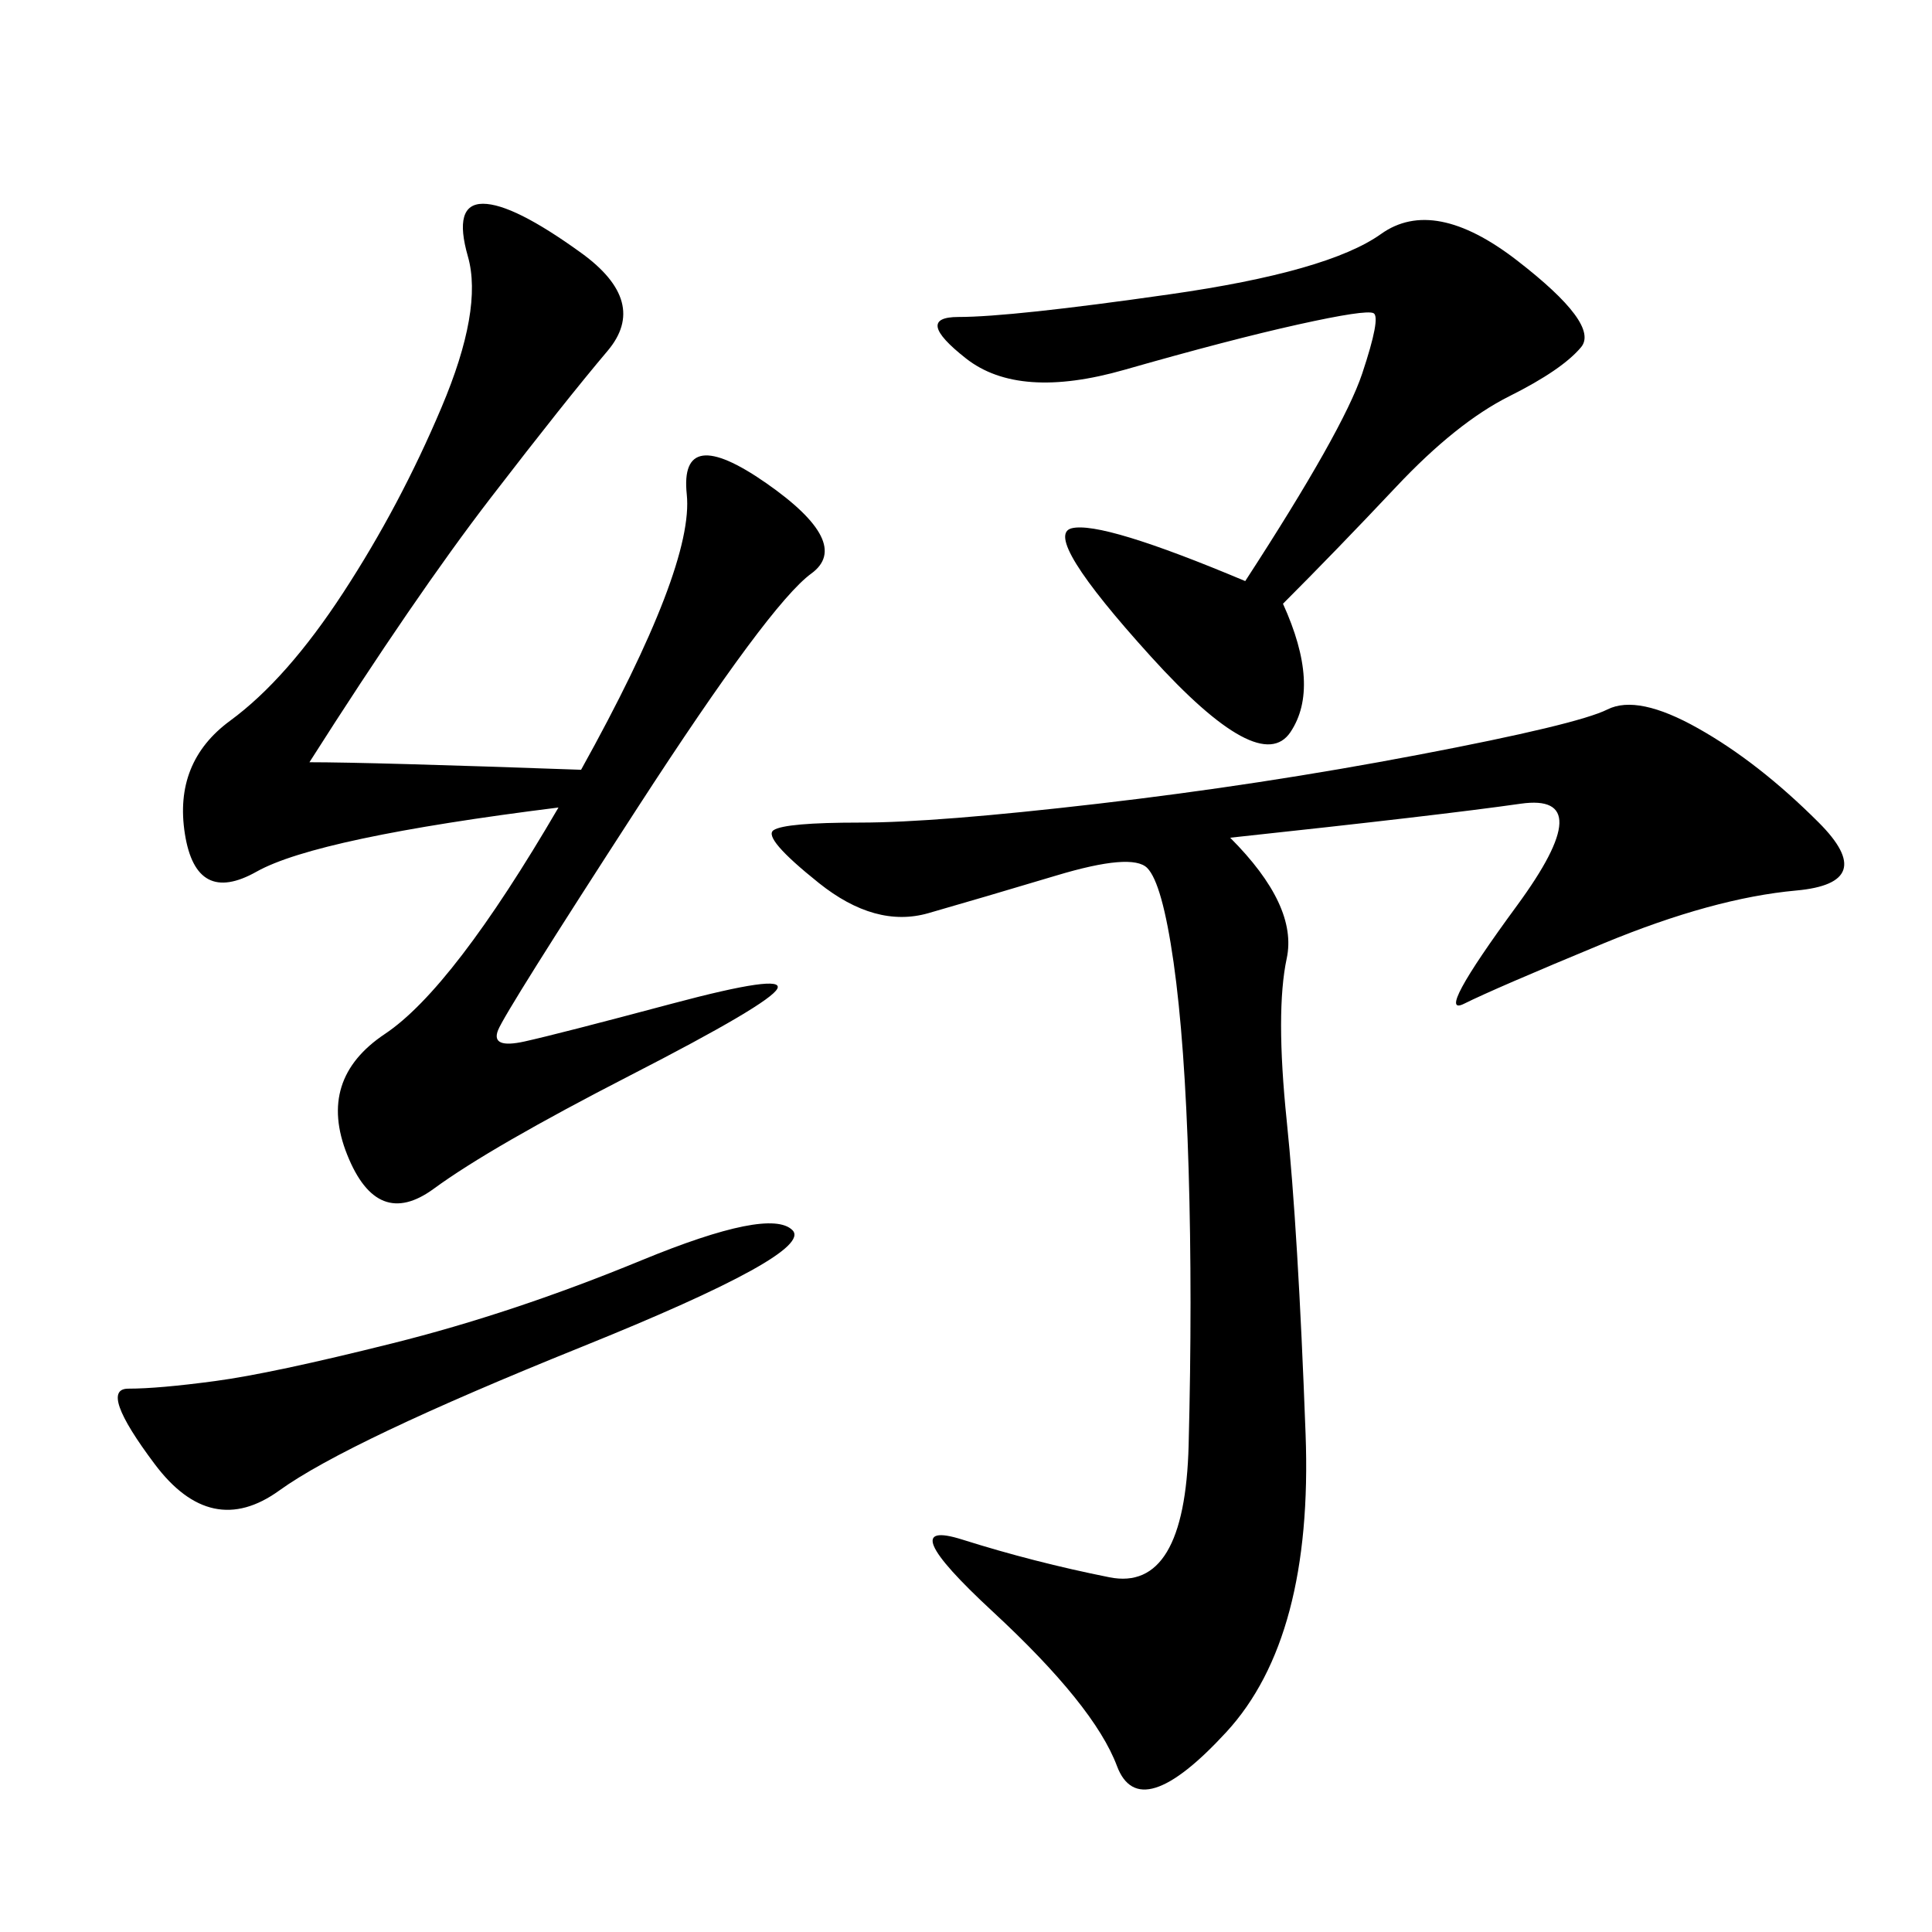 <svg xmlns="http://www.w3.org/2000/svg" xmlns:xlink="http://www.w3.org/1999/xlink" width="300" height="300"><path d="M191.02 130.08Q201.56 140.63 199.80 148.83Q198.05 157.03 199.80 174.02Q201.56 191.02 202.73 222.66Q203.91 254.30 190.43 268.95Q176.95 283.59 173.44 274.22Q169.92 264.84 154.10 250.20Q138.28 235.55 149.41 239.06Q160.55 242.58 172.27 244.92Q183.98 247.27 184.57 224.41Q185.16 201.56 184.57 181.64Q183.98 161.72 182.23 149.41Q180.47 137.11 178.13 134.77Q175.78 132.42 164.06 135.94Q152.34 139.45 144.14 141.80Q135.94 144.14 127.15 137.11Q118.36 130.08 120.12 128.91Q121.88 127.73 133.59 127.73L133.59 127.73Q145.31 127.73 170.51 124.80Q195.70 121.88 220.31 117.19Q244.92 112.50 249.61 110.16Q254.30 107.81 263.67 113.09Q273.05 118.36 282.42 127.73Q291.80 137.11 278.91 138.28Q266.02 139.45 249.02 146.48Q232.03 153.52 227.34 155.86Q222.66 158.20 235.55 140.63Q248.44 123.05 236.13 124.80Q223.83 126.56 191.02 130.08L191.02 130.08ZM90.23 119.53Q107.81 87.89 106.64 76.76Q105.47 65.63 118.95 75Q132.42 84.38 125.98 89.06Q119.53 93.75 99.02 125.39Q78.52 157.03 77.34 159.96Q76.17 162.89 81.45 161.72Q86.72 160.55 104.30 155.86Q121.88 151.17 120.70 153.52Q119.53 155.86 97.85 166.99Q76.17 178.13 67.38 184.57Q58.59 191.02 53.91 179.30Q49.22 167.58 59.77 160.55Q70.31 153.52 86.72 125.39L86.72 125.39Q49.22 130.08 39.84 135.35Q30.47 140.63 28.71 129.49Q26.95 118.36 35.74 111.91Q44.53 105.47 53.32 91.99Q62.11 78.52 68.55 63.28Q75 48.05 72.66 39.84Q70.31 31.64 75 31.64L75 31.64Q79.69 31.64 90.23 39.26Q100.78 46.88 94.34 54.49Q87.89 62.11 76.17 77.34Q64.45 92.58 48.05 118.36L48.05 118.36Q57.42 118.36 90.23 119.53L90.23 119.53ZM193.36 90.23Q208.59 66.80 211.52 58.01Q214.45 49.22 213.28 48.63Q212.11 48.05 201.56 50.39Q191.02 52.73 174.61 57.42Q158.20 62.11 150 55.66Q141.80 49.22 148.83 49.22L148.83 49.22Q157.03 49.22 181.64 45.70Q206.25 42.19 214.45 36.33Q222.66 30.47 235.55 40.43Q248.44 50.39 245.51 53.91Q242.58 57.42 234.38 61.52Q226.17 65.63 216.80 75.59Q207.42 85.55 199.22 93.75L199.22 93.75Q205.08 106.64 200.39 113.67Q195.70 120.70 178.71 101.95Q161.72 83.20 166.41 82.03Q171.09 80.86 193.36 90.23L193.36 90.23ZM99.61 195.70Q119.53 187.50 123.05 191.02Q126.56 194.53 90.23 209.18Q53.91 223.83 43.36 231.45Q32.81 239.06 24.02 227.34Q15.23 215.63 19.92 215.63L19.92 215.63Q24.61 215.63 33.40 214.45Q42.19 213.28 60.94 208.59Q79.69 203.91 99.61 195.70L99.61 195.70Z"/></svg>